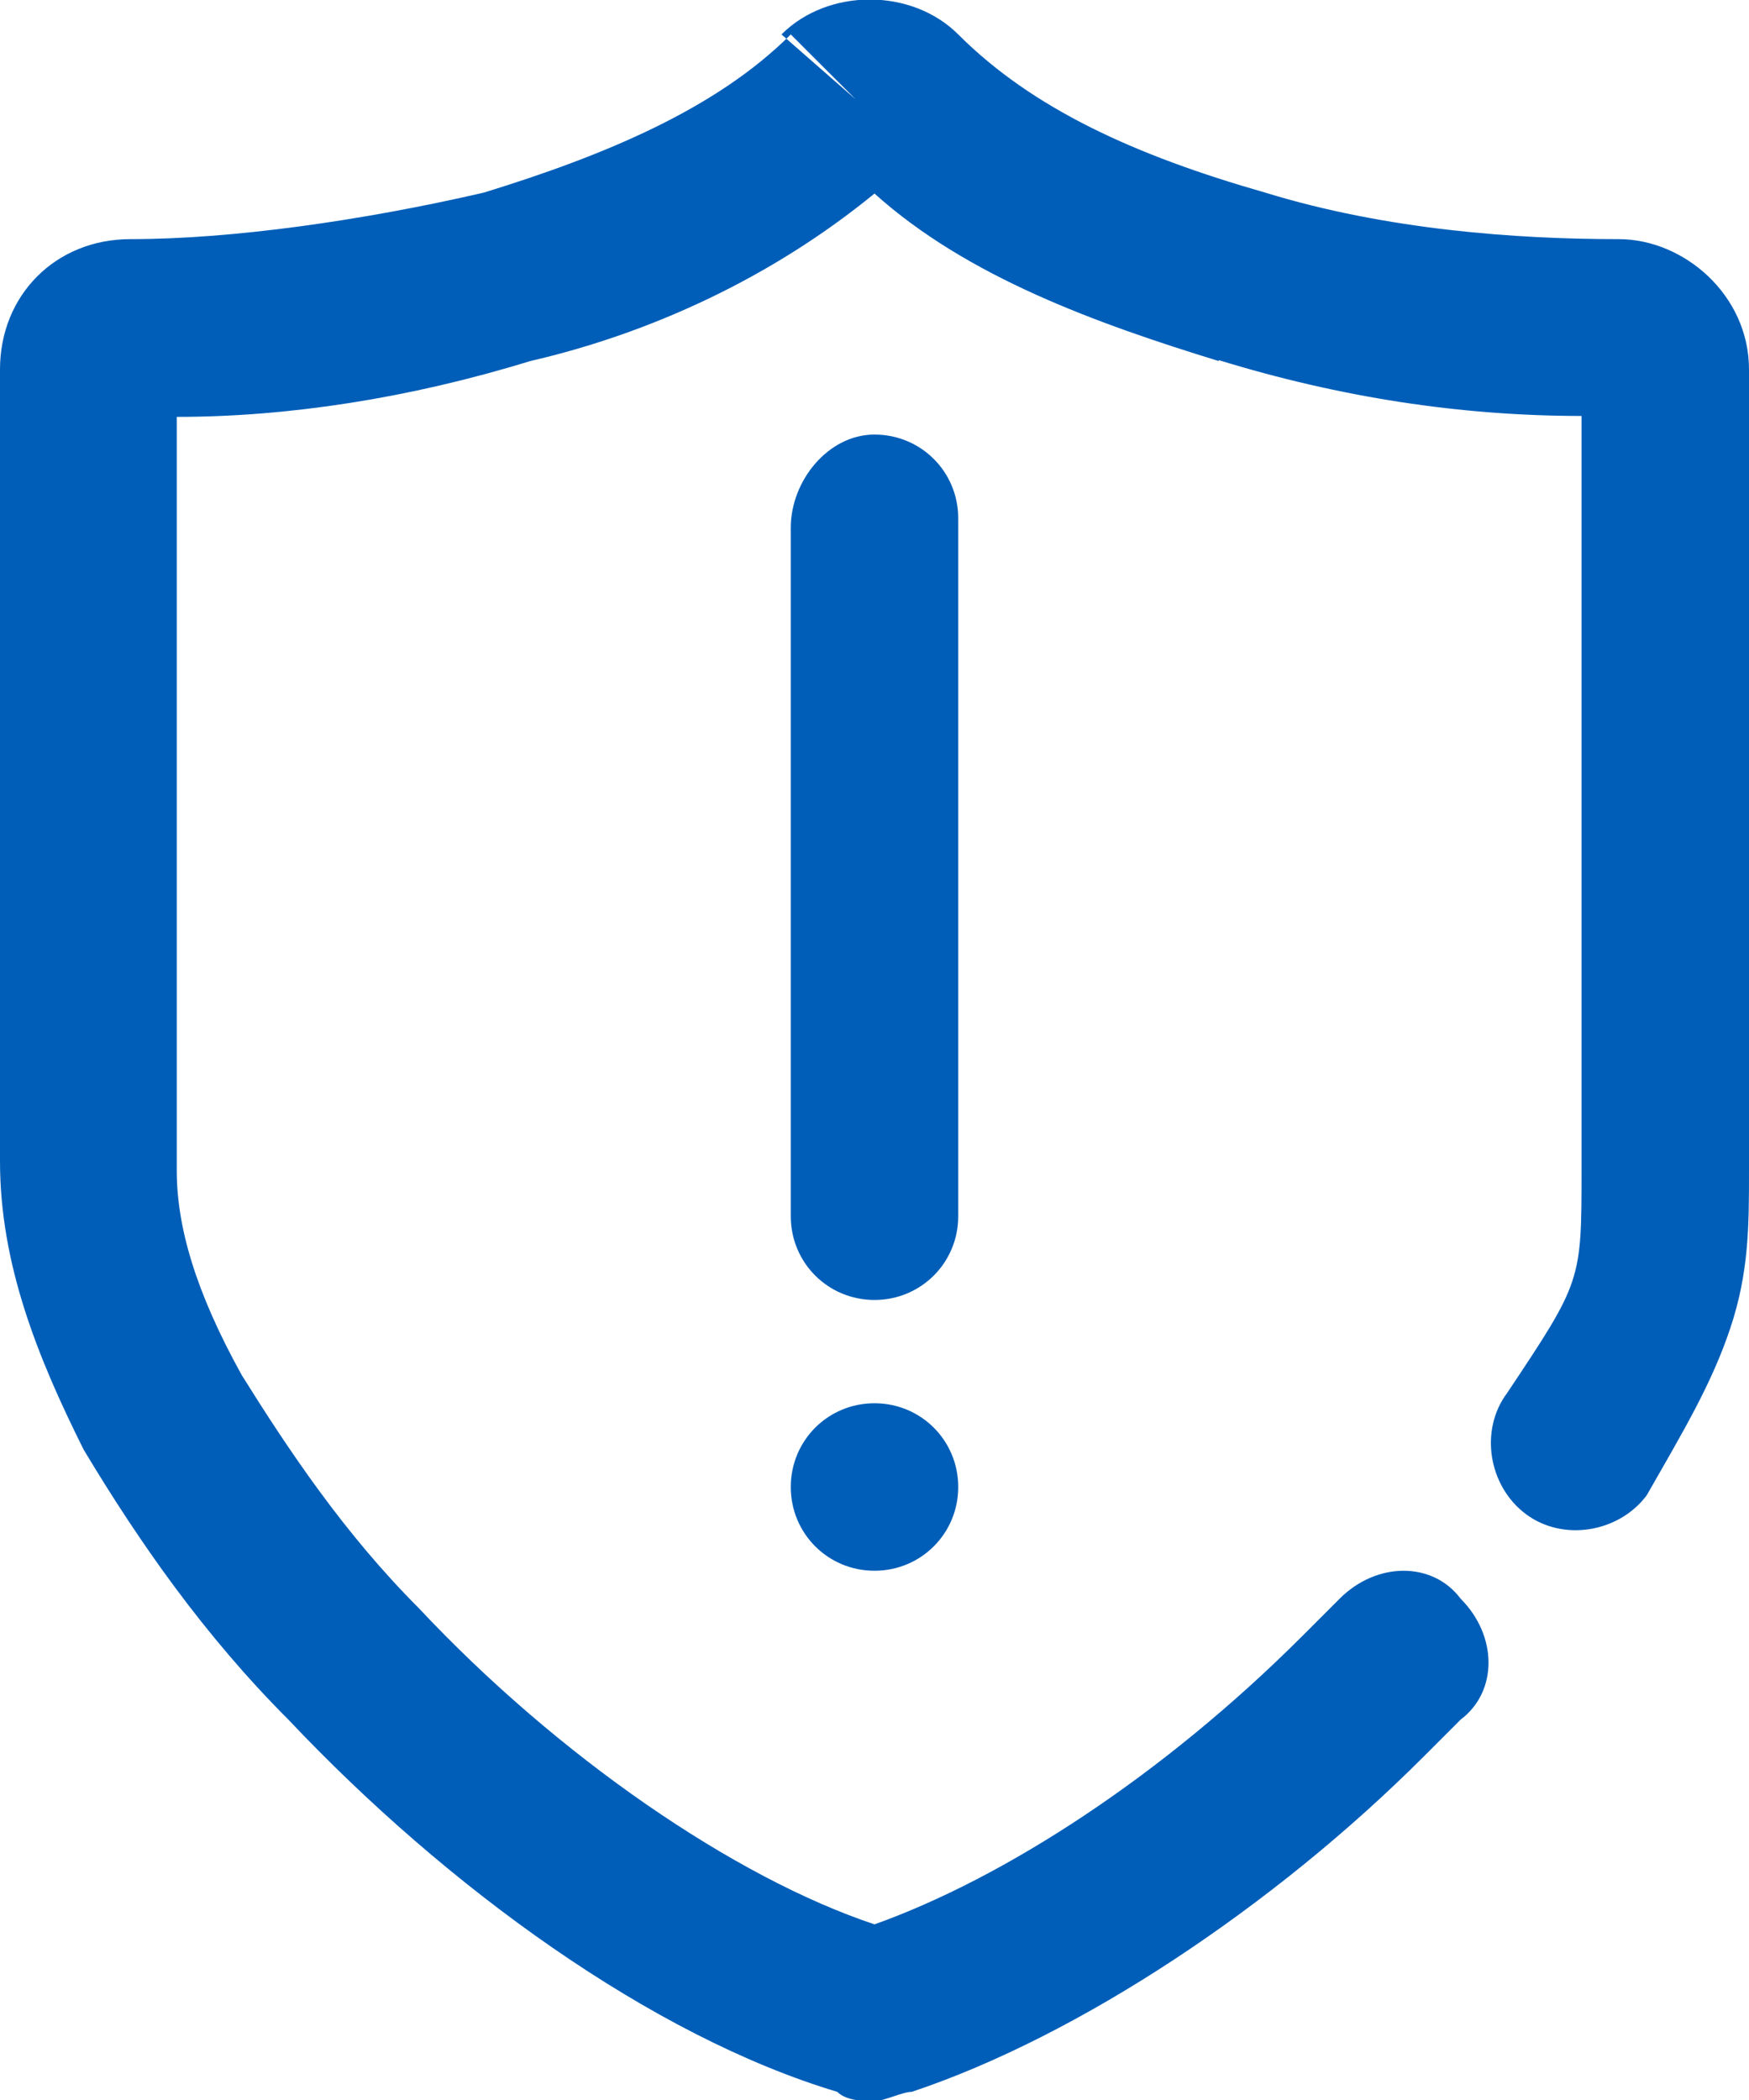 <?xml version="1.0" encoding="UTF-8"?><svg id="a" xmlns="http://www.w3.org/2000/svg" width="18.8" height="22.57" viewBox="0 0 18.8 22.57"><path d="M13.1,3.88c-1.3-.4-2.7-.9-3.7-1.8-1.1.9-2.4,1.5-3.7,1.8-1.3.4-2.6.6-3.8.6v8.1c0,.6.2,1.3.7,2.2.5.8,1.1,1.7,1.9,2.5,1.5,1.6,3.4,2.9,4.9,3.4,1.4-.5,3.1-1.6,4.6-3.1h0l.4-.4c.4-.4,1-.4,1.3,0,.4.4.4,1,0,1.3l-.4.4c-1.6,1.6-3.7,3-5.5,3.6h0c-.1,0-.3.1-.4.1s-.3,0-.4-.1h0c-2-.6-4.2-2.2-5.9-4-.9-.9-1.6-1.9-2.2-2.9-.5-1-.9-2-.9-3.1V3.97c0-.8.6-1.4,1.4-1.4,1.1,0,2.5-.2,3.8-.5,1.3-.4,2.5-.9,3.3-1.7l.7.7-.8-.7c.5-.5,1.4-.5,1.9,0,.8.8,1.9,1.3,3.3,1.7,1.3.4,2.7.5,3.8.5.7,0,1.4.6,1.4,1.4v8.6c0,.6,0,1.1-.2,1.7s-.5,1.1-.9,1.8c-.3.4-.9.5-1.3.2s-.5-.9-.2-1.3c.4-.6.6-.9.7-1.2.1-.3.1-.6.1-1.2V4.47c-1.3,0-2.6-.2-3.9-.6ZM9.4,4.67c.5,0,.9.4.9.9v7.5c0,.5-.4.9-.9.9s-.9-.4-.9-.9v-7.4c0-.5.4-1,.9-1ZM10.3,15.98c0,.5-.4.9-.9.9s-.9-.4-.9-.9.4-.9.9-.9.9.4.9.9Z" fill="#005eb8" fill-rule="evenodd" stroke-width="0"/></svg>